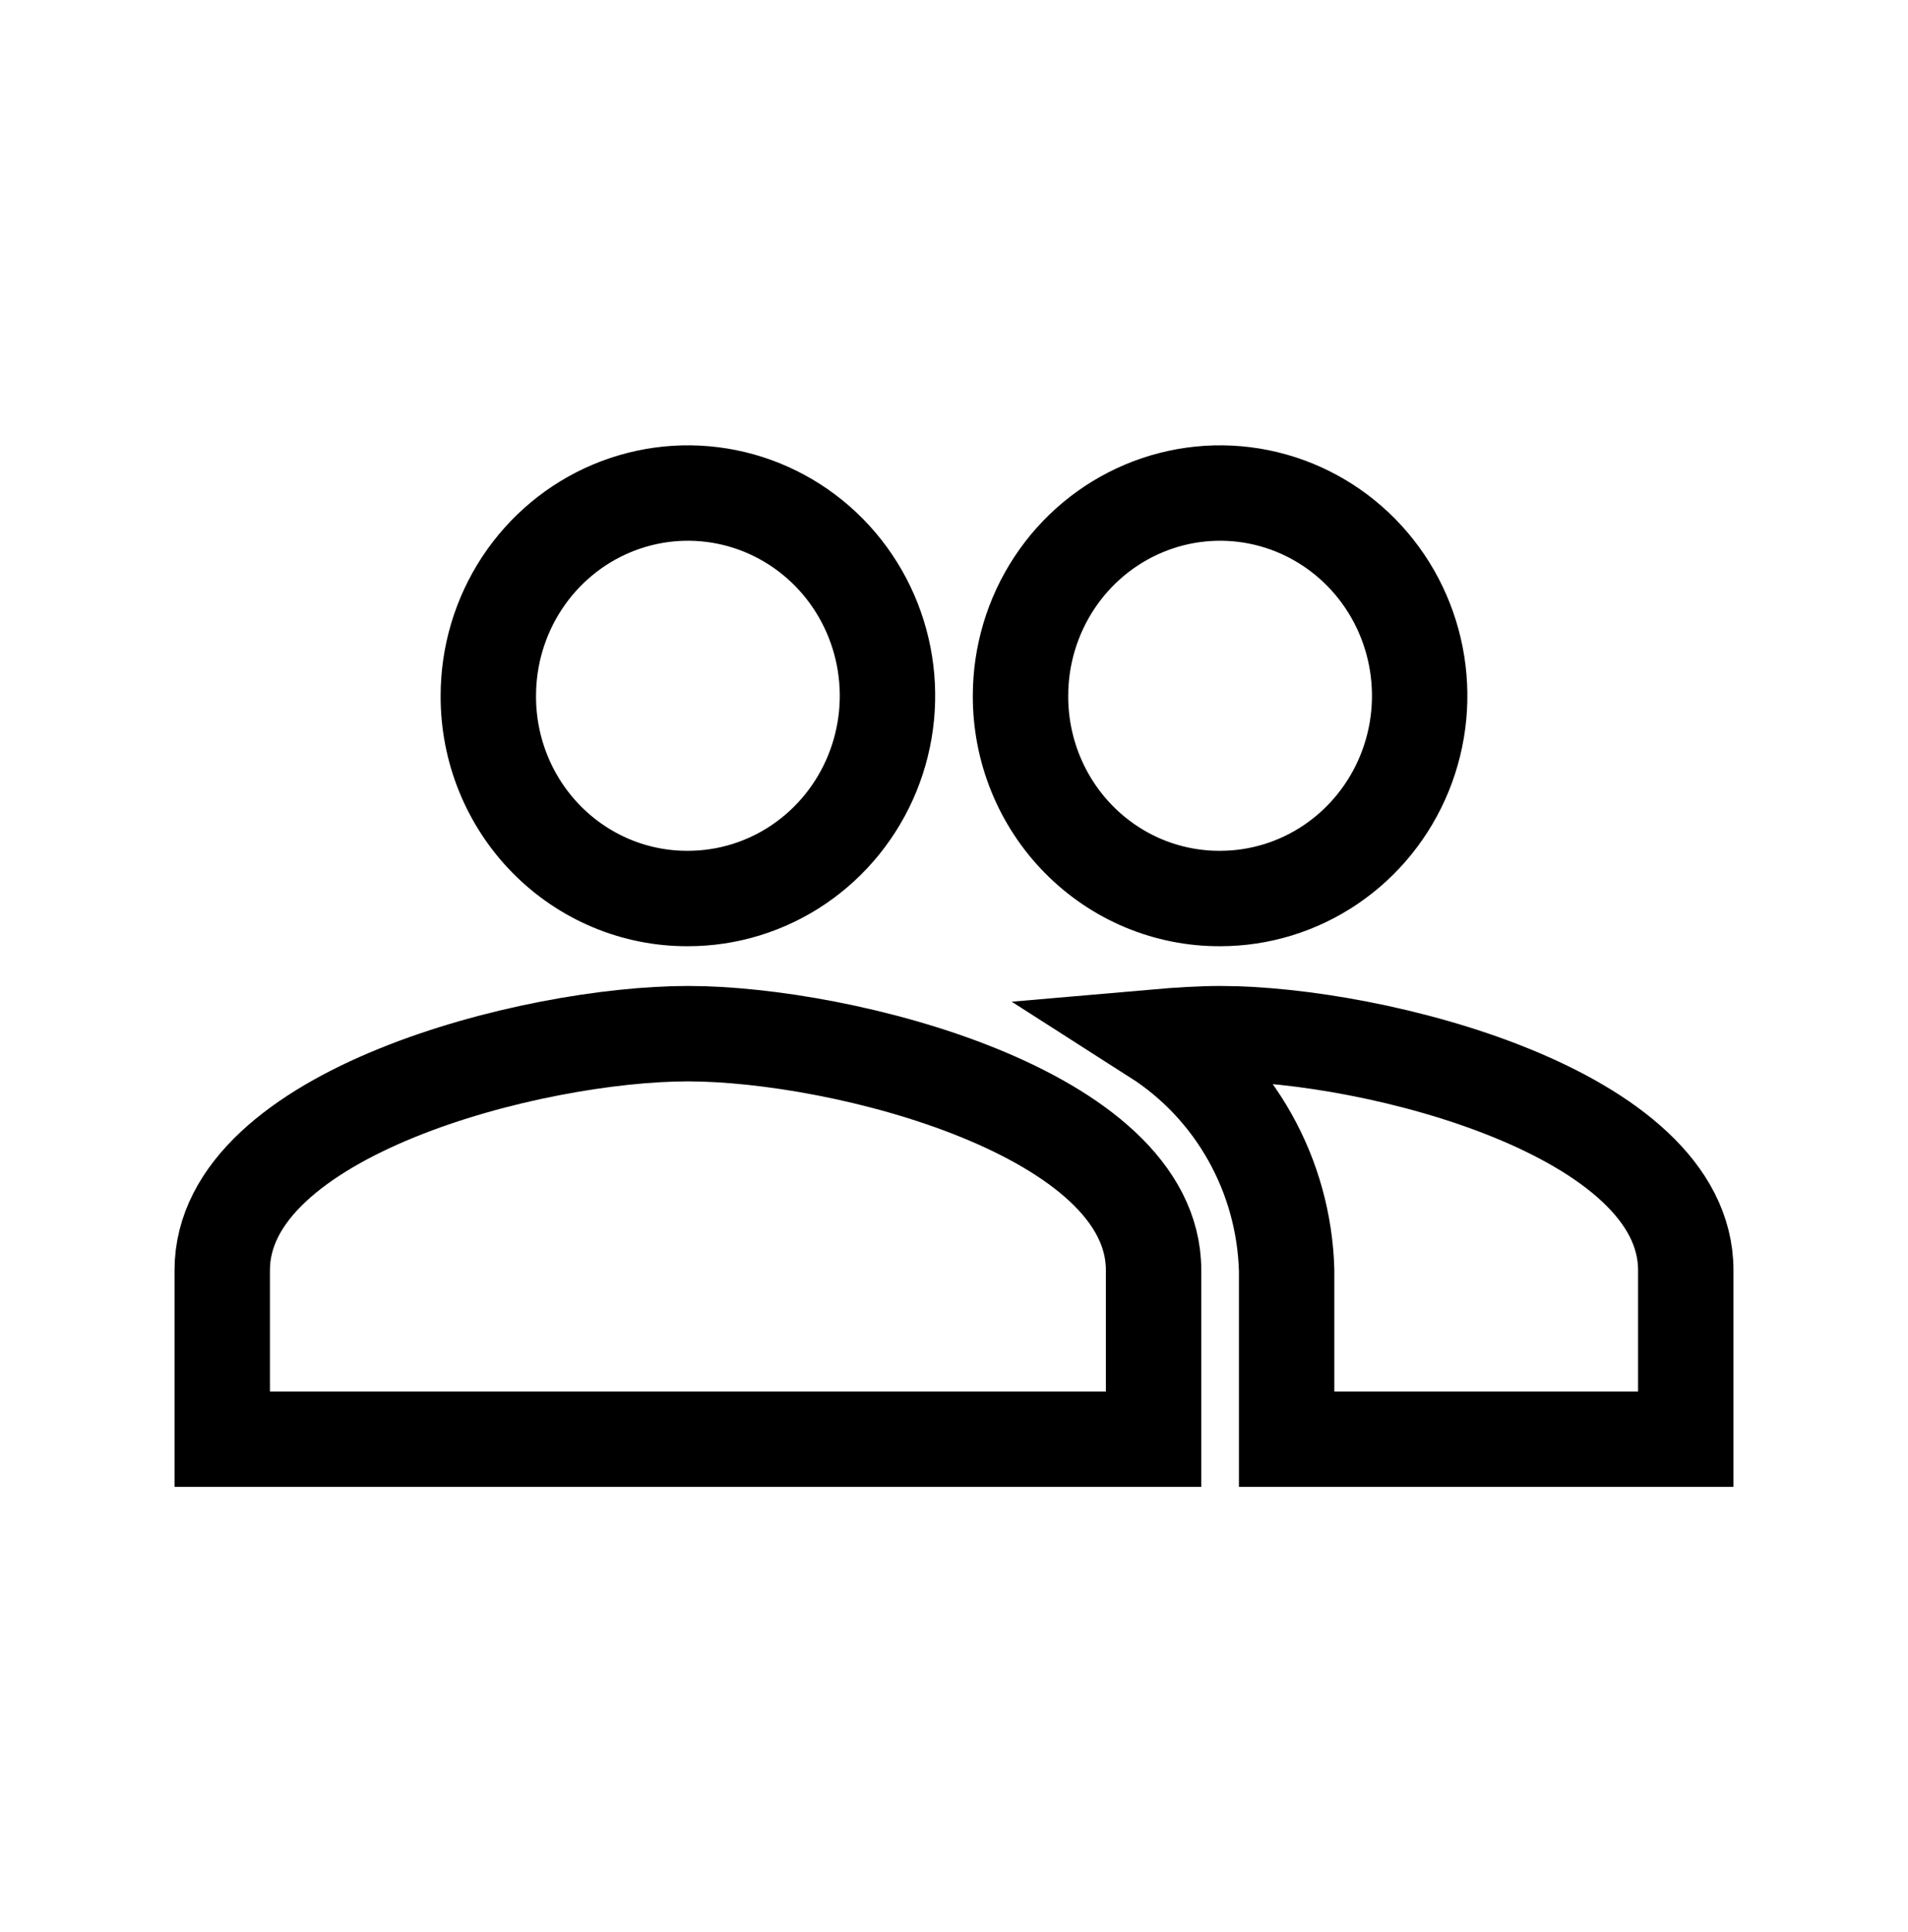<svg width="80" height="81" viewBox="0 0 80 81" fill="none" xmlns="http://www.w3.org/2000/svg">
<path d="M51.157 37.667C52.812 37.667 54.43 37.169 55.806 36.235C57.182 35.301 58.255 33.973 58.888 32.42C59.522 30.867 59.687 29.159 59.364 27.51C59.041 25.861 58.245 24.347 57.074 23.158C55.904 21.97 54.413 21.16 52.79 20.832C51.166 20.504 49.484 20.673 47.955 21.316C46.426 21.959 45.119 23.049 44.2 24.446C43.28 25.844 42.789 27.487 42.789 29.168C42.785 30.285 42.998 31.393 43.417 32.426C43.836 33.459 44.452 34.398 45.23 35.188C46.008 35.978 46.932 36.604 47.949 37.03C48.967 37.455 50.057 37.672 51.157 37.667ZM28.843 37.667C30.498 37.667 32.116 37.169 33.492 36.235C34.868 35.301 35.94 33.973 36.574 32.42C37.207 30.867 37.373 29.159 37.05 27.51C36.727 25.861 35.93 24.347 34.76 23.158C33.59 21.97 32.099 21.16 30.475 20.832C28.852 20.504 27.169 20.673 25.64 21.316C24.111 21.959 22.805 23.049 21.885 24.446C20.966 25.844 20.475 27.487 20.475 29.168C20.47 30.285 20.683 31.393 21.102 32.426C21.521 33.459 22.137 34.398 22.915 35.188C23.693 35.978 24.618 36.604 25.635 37.03C26.652 37.455 27.743 37.672 28.843 37.667ZM28.843 43.333C22.344 43.333 9.318 46.648 9.318 53.248V60.331H48.368V53.248C48.368 46.648 35.342 43.333 28.843 43.333ZM51.157 43.333C50.348 43.333 49.428 43.39 48.452 43.475C50.087 44.52 51.444 45.959 52.402 47.664C53.361 49.368 53.891 51.286 53.947 53.248V60.331H70.682V53.248C70.682 46.648 57.656 43.333 51.157 43.333Z" stroke="black" stroke-width="4" stroke-linecap="round"/>
</svg>

